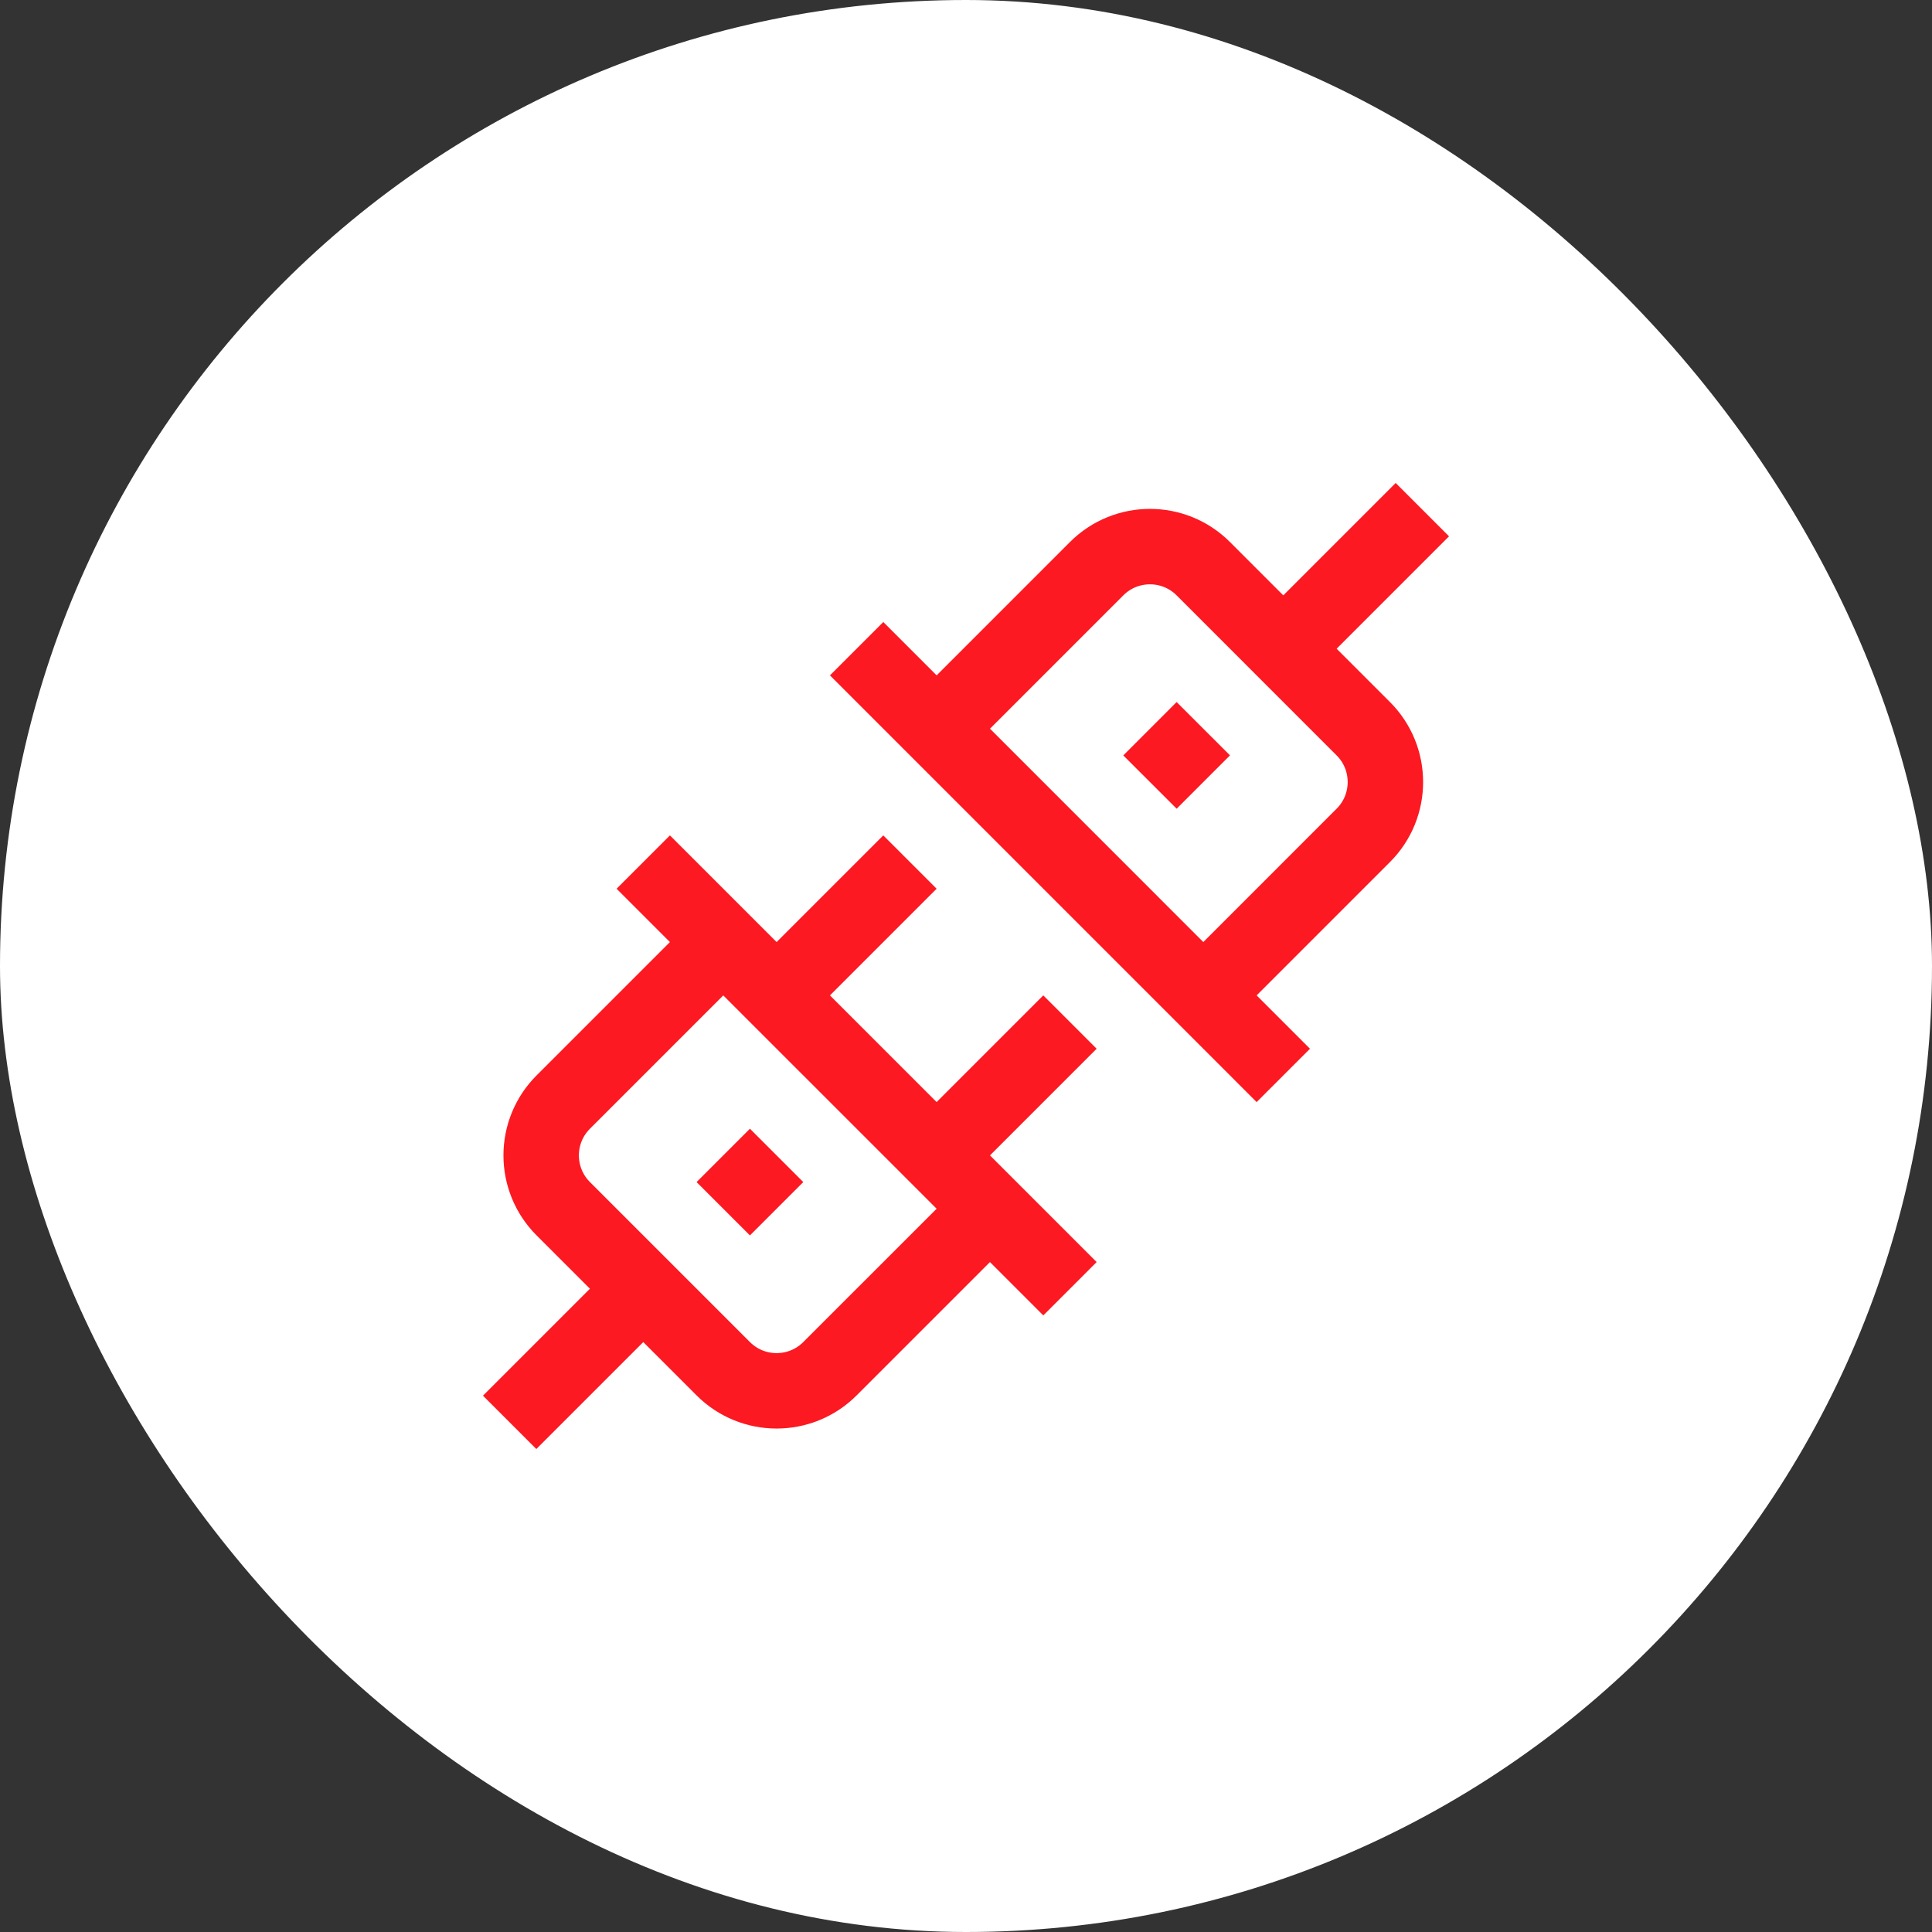 <svg xmlns="http://www.w3.org/2000/svg" width="64" height="64" viewBox="0 0 64 64" fill="none"><rect x="0" y="0" width="64" height="64" fill="#333333" stroke="none"/><rect width="64" height="64" rx="32" fill="white"></rect><g clip-path="url(#clip0_4678_3107)"><path d="M32.794 40.041L27.493 45.341C26.517 46.317 24.935 46.317 23.959 45.341L18.659 40.041C17.683 39.065 17.683 37.483 18.659 36.507L23.96 31.206" stroke="#FC1921" stroke-width="2.499" stroke-miterlimit="10"></path><path d="M25.726 32.974L30.143 28.557" stroke="#FC1921" stroke-width="2.499" stroke-miterlimit="10"></path><path d="M35.444 33.857L31.027 38.274" stroke="#FC1921" stroke-width="2.499" stroke-miterlimit="10"></path><path d="M23.959 38.274L25.726 40.041" stroke="#FC1921" stroke-width="2.499" stroke-miterlimit="10"></path><path d="M21.309 28.557L35.444 42.691" stroke="#FC1921" stroke-width="2.499" stroke-miterlimit="10"></path><path d="M21.309 42.691L16.883 47.117" stroke="#FC1921" stroke-width="2.499" stroke-miterlimit="10"></path><path d="M31.027 24.14L36.327 18.839C37.303 17.863 38.885 17.863 39.861 18.839L45.161 24.14C46.137 25.115 46.137 26.698 45.161 27.673L39.861 32.974" stroke="#FC1921" stroke-width="2.499" stroke-miterlimit="10"></path><path d="M39.861 25.906L38.094 24.14" stroke="#FC1921" stroke-width="2.499" stroke-miterlimit="10"></path><path d="M42.511 35.624L28.377 21.489" stroke="#FC1921" stroke-width="2.499" stroke-miterlimit="10"></path><path d="M42.511 21.489L47.117 16.883" stroke="#FC1921" stroke-width="2.499" stroke-miterlimit="10"></path></g><defs><clipPath id="clip0_4678_3107"><rect width="32" height="32" fill="white" transform="translate(16 16)"></rect></clipPath></defs></svg>